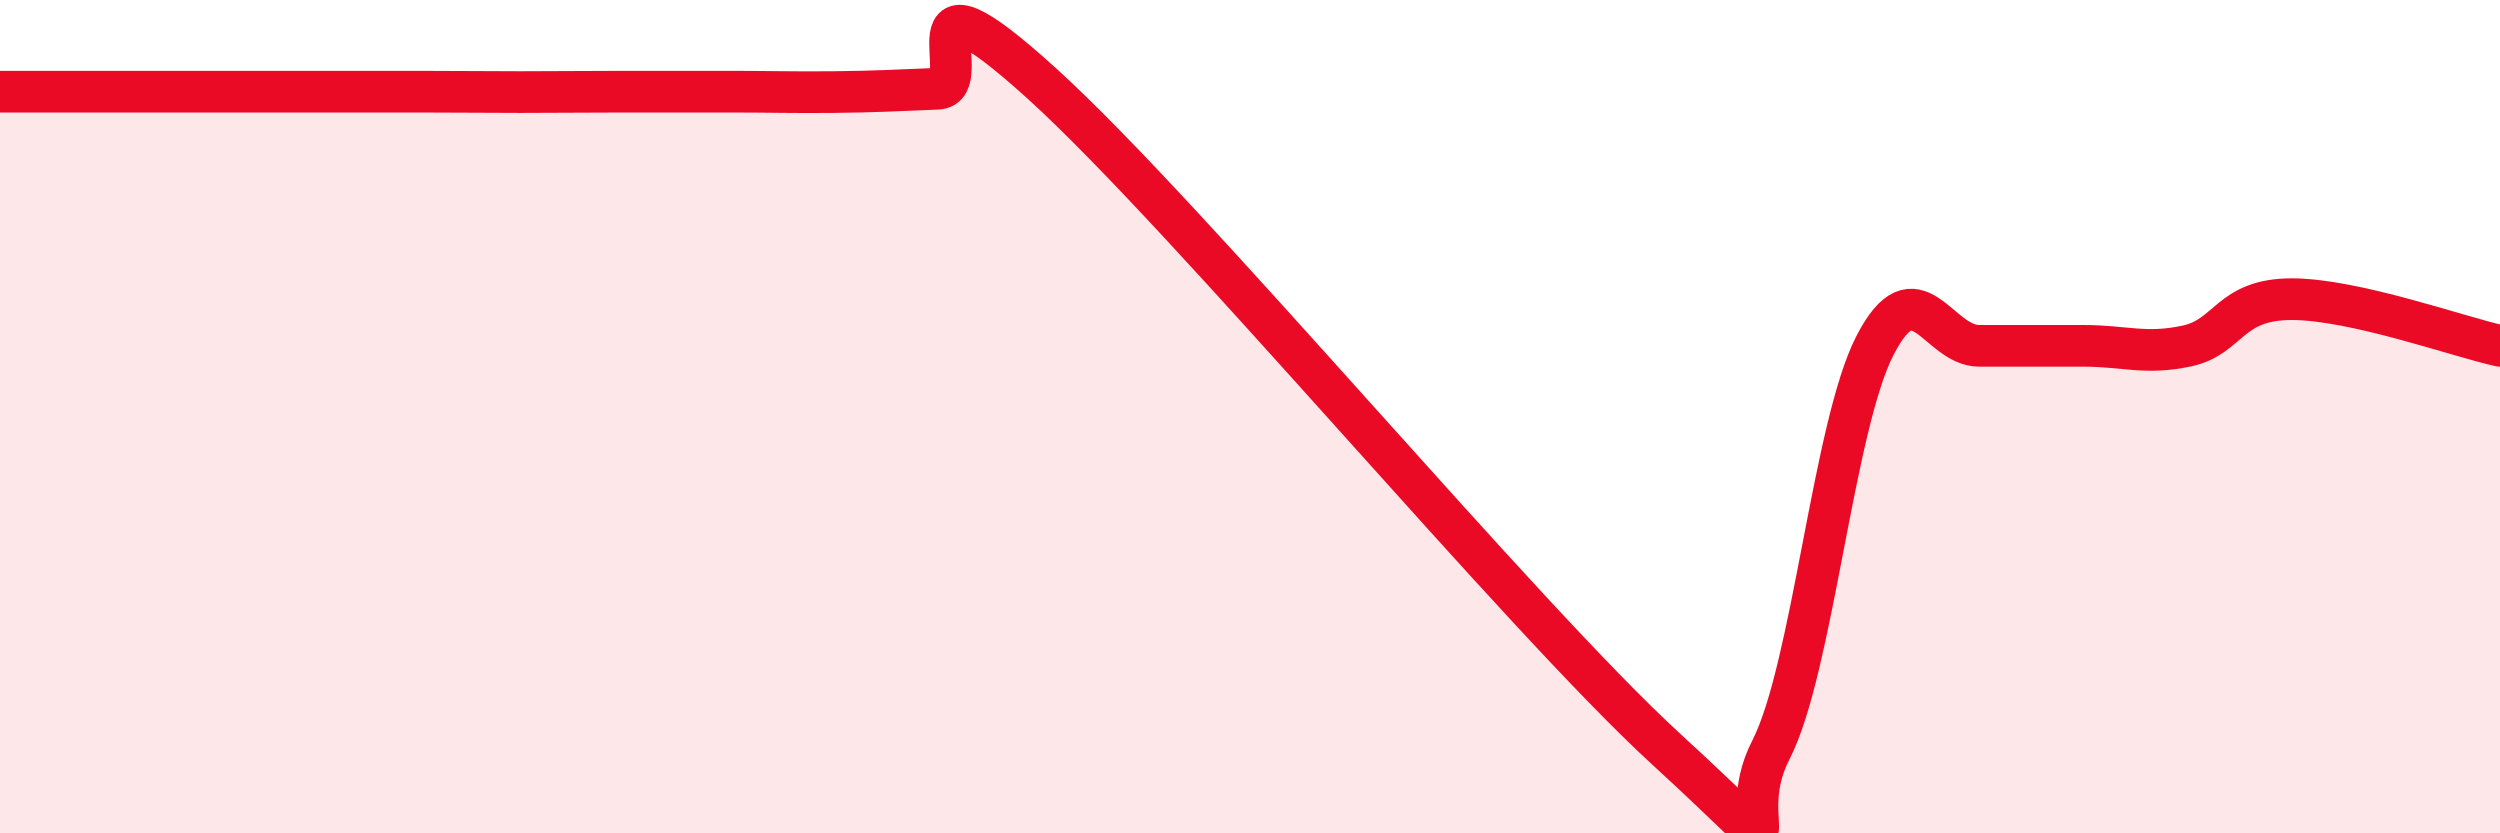 
    <svg width="60" height="20" viewBox="0 0 60 20" xmlns="http://www.w3.org/2000/svg">
      <path
        d="M 0,2.2 C 0.5,2.2 1.5,2.2 2.5,2.2 C 3.5,2.2 4,2.2 5,2.2 C 6,2.2 6.5,2.2 7.5,2.2 C 8.5,2.2 9,2.2 10,2.2 C 11,2.2 11.5,2.21 12.5,2.21 C 13.5,2.21 14,2.2 15,2.2 C 16,2.2 16.5,2.2 17.5,2.2 C 18.5,2.2 19,2.22 20,2.21 C 21,2.2 21.5,2.17 22.5,2.13 C 23.5,2.09 21.5,-1.17 25,2 C 28.5,5.17 36.5,14.79 40,17.99 C 43.5,21.19 41.5,19.94 42.5,18 C 43.5,16.06 44,10.23 45,8.29 C 46,6.35 46.5,8.3 47.5,8.3 C 48.5,8.3 49,8.3 50,8.3 C 51,8.3 51.5,8.52 52.5,8.3 C 53.5,8.08 53.5,7.18 55,7.18 C 56.5,7.18 59,8.08 60,8.3L60 20L0 20Z"
        fill="#EB0A25"
        opacity="0.1"
        stroke-linecap="round"
        stroke-linejoin="round"
      />
      <path
        d="M 0,2.2 C 0.5,2.2 1.5,2.2 2.5,2.2 C 3.5,2.2 4,2.2 5,2.2 C 6,2.2 6.5,2.2 7.5,2.2 C 8.5,2.2 9,2.2 10,2.2 C 11,2.2 11.5,2.21 12.5,2.21 C 13.5,2.21 14,2.2 15,2.2 C 16,2.2 16.5,2.2 17.5,2.2 C 18.5,2.2 19,2.22 20,2.21 C 21,2.2 21.5,2.17 22.5,2.13 C 23.5,2.09 21.5,-1.17 25,2 C 28.5,5.17 36.5,14.79 40,17.99 C 43.5,21.19 41.5,19.94 42.5,18 C 43.5,16.06 44,10.23 45,8.29 C 46,6.35 46.5,8.3 47.5,8.3 C 48.5,8.3 49,8.3 50,8.3 C 51,8.3 51.5,8.52 52.5,8.3 C 53.5,8.08 53.5,7.18 55,7.18 C 56.5,7.18 59,8.08 60,8.3"
        stroke="#EB0A25"
        stroke-width="1"
        fill="none"
        stroke-linecap="round"
        stroke-linejoin="round"
      />
    </svg>
  